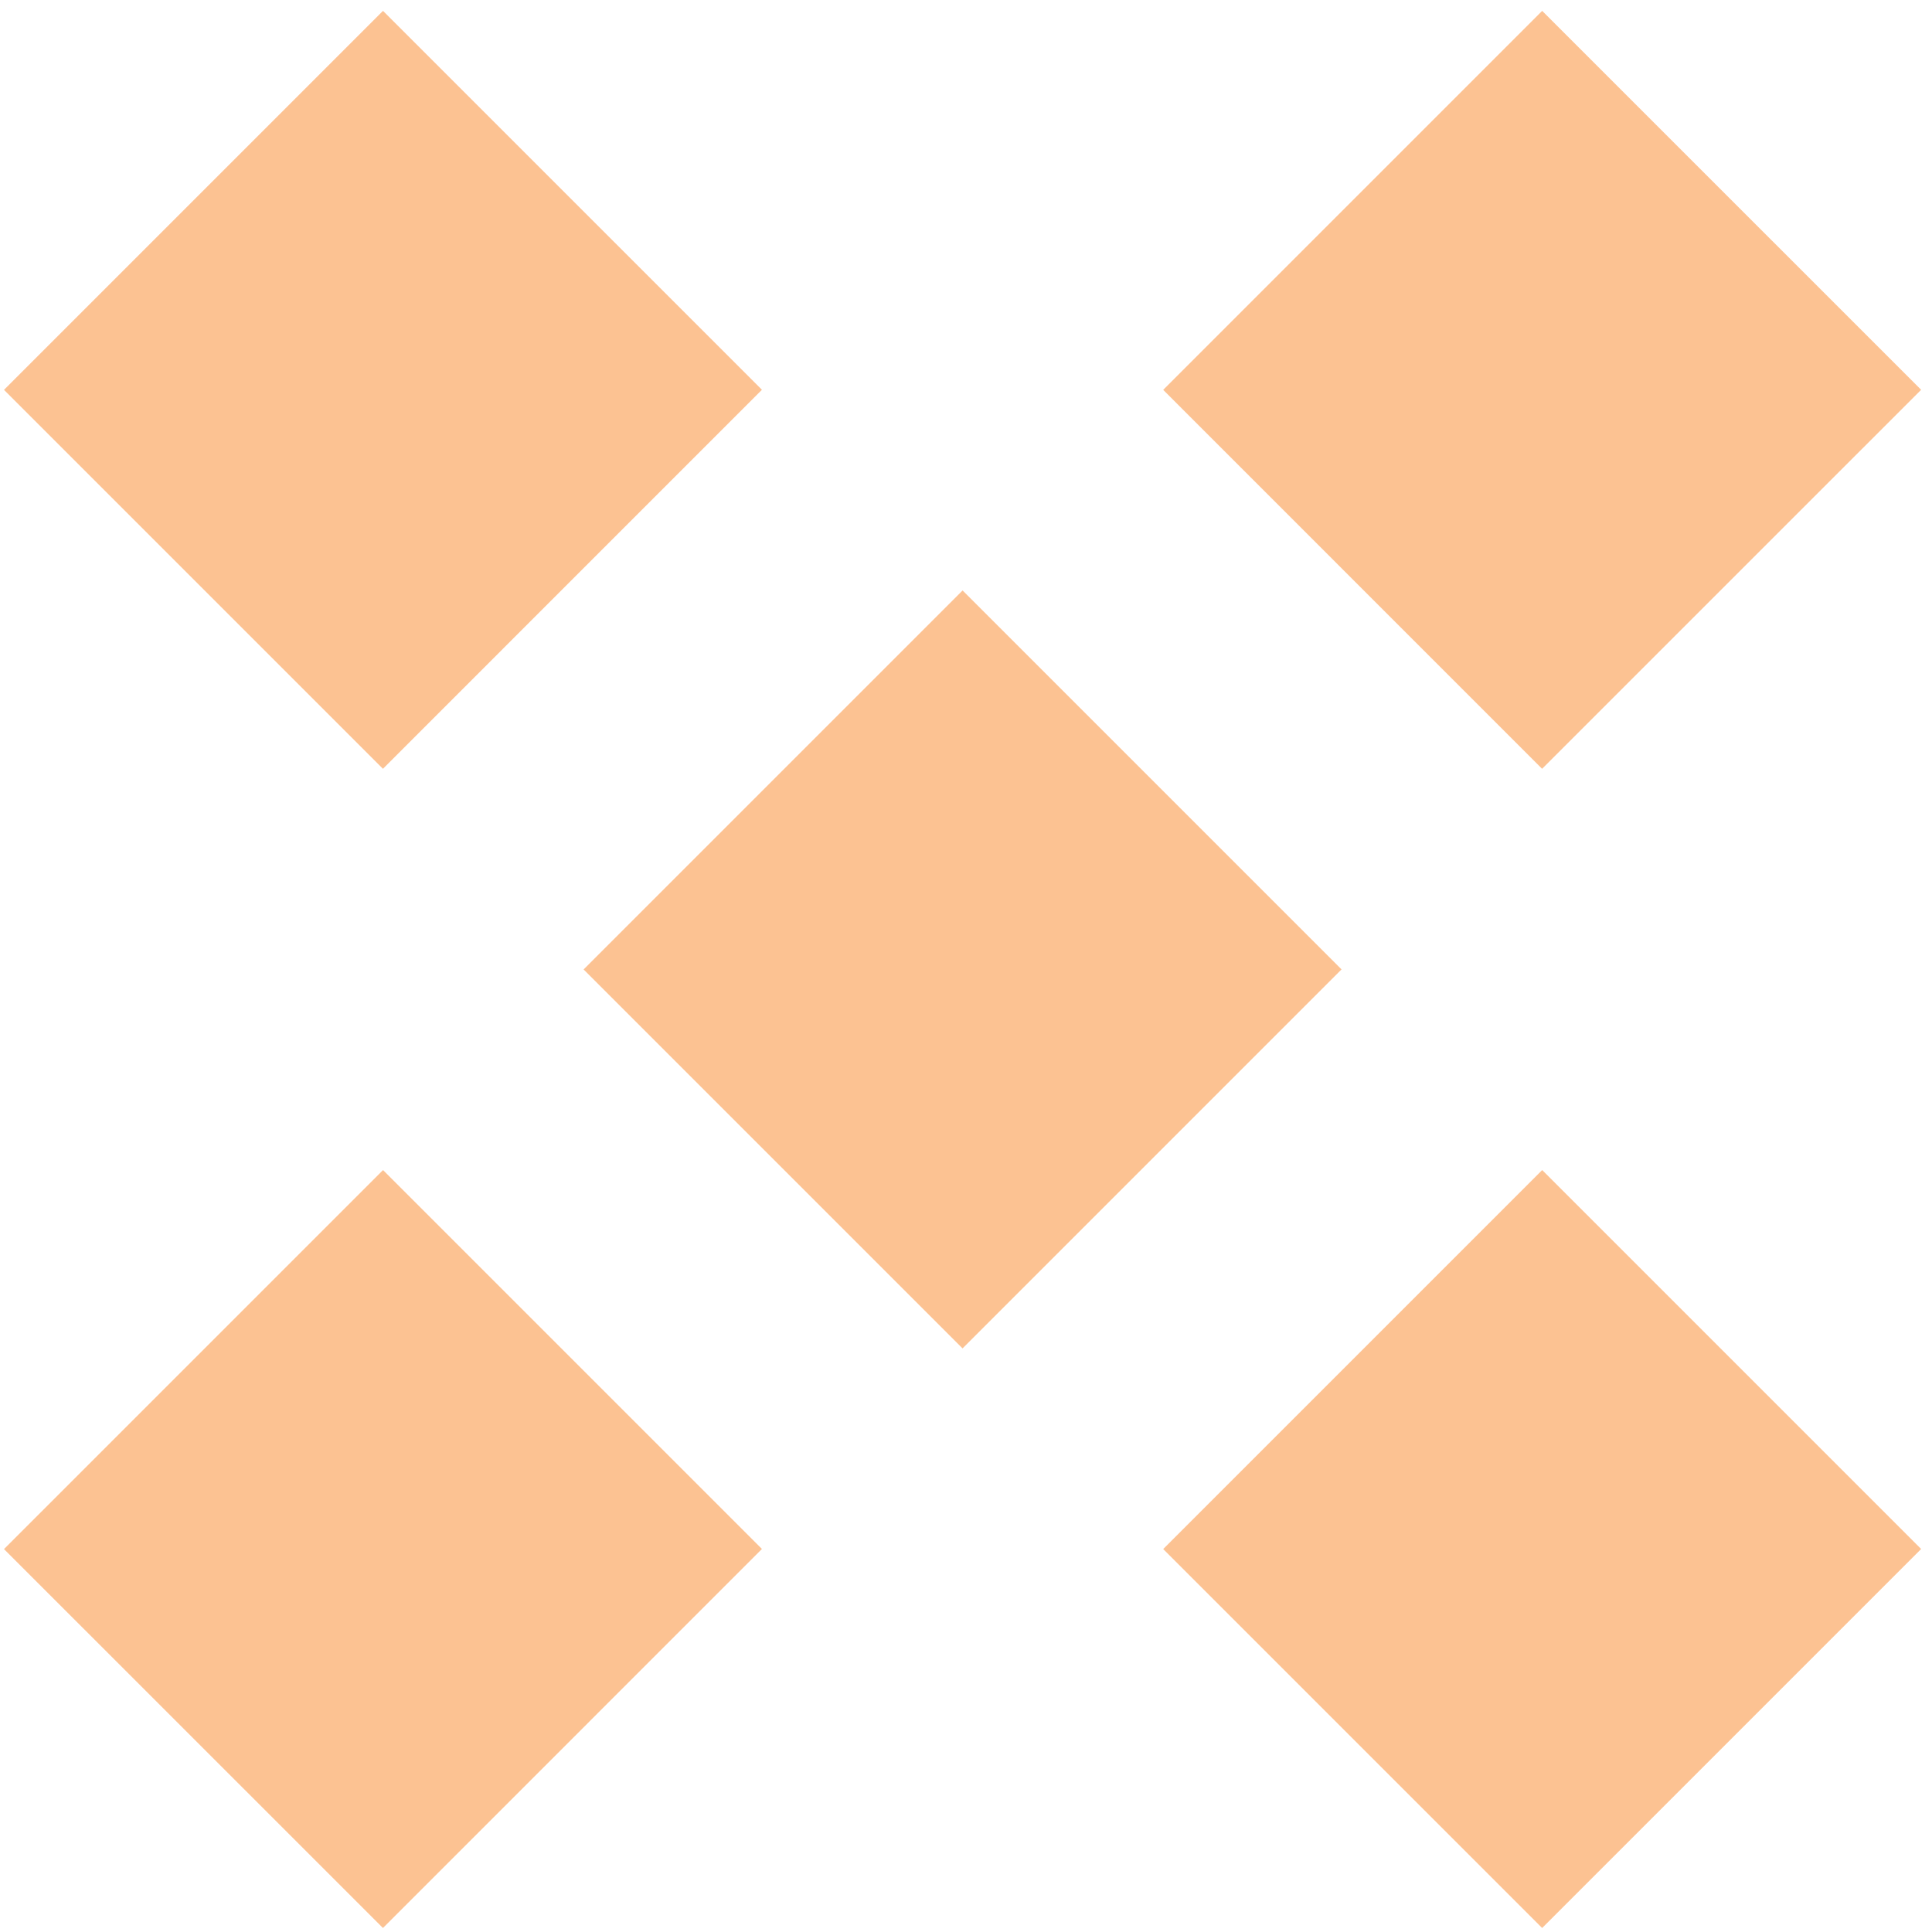 <?xml version="1.0" encoding="UTF-8"?>
<svg width="130px" height="130px" viewBox="0 0 130 130" version="1.1" xmlns="http://www.w3.org/2000/svg" xmlns:xlink="http://www.w3.org/1999/xlink">
    <!-- Generator: sketchtool 63.1 (101010) - https://sketch.com -->
    <title>1377582F-3249-4287-84E1-2B7F9ED48410</title>
    <desc>Created with sketchtool.</desc>
    <g id="GUIDELINES" stroke="none" stroke-width="1" fill="none" fill-rule="evenodd">
        <g id="Styleguide_images_v05" transform="translate(-1181, -8280)" fill="#FCC292">
            <g id="fdp-graphic-pharmacien-white" transform="translate(1181, 8280)">
                <polygon id="Fill-1" points="78.269 104.233 103.767 129.731 129.269 104.229 103.771 78.731"></polygon>
                <polygon id="Fill-2" points="103.77 0.731 78.269 26.233 103.764 51.731 129.269 26.229"></polygon>
                <polygon id="Fill-3" points="39.269 65.233 64.767 90.731 90.269 65.229 64.771 39.731"></polygon>
                <polygon id="Fill-4" points="0.269 26.233 25.767 51.731 51.269 26.227 25.771 0.731"></polygon>
                <polygon id="Fill-5" points="0.269 104.235 25.768 129.731 51.269 104.227 25.774 78.731"></polygon>
            </g>
        </g>
    </g>
</svg>
